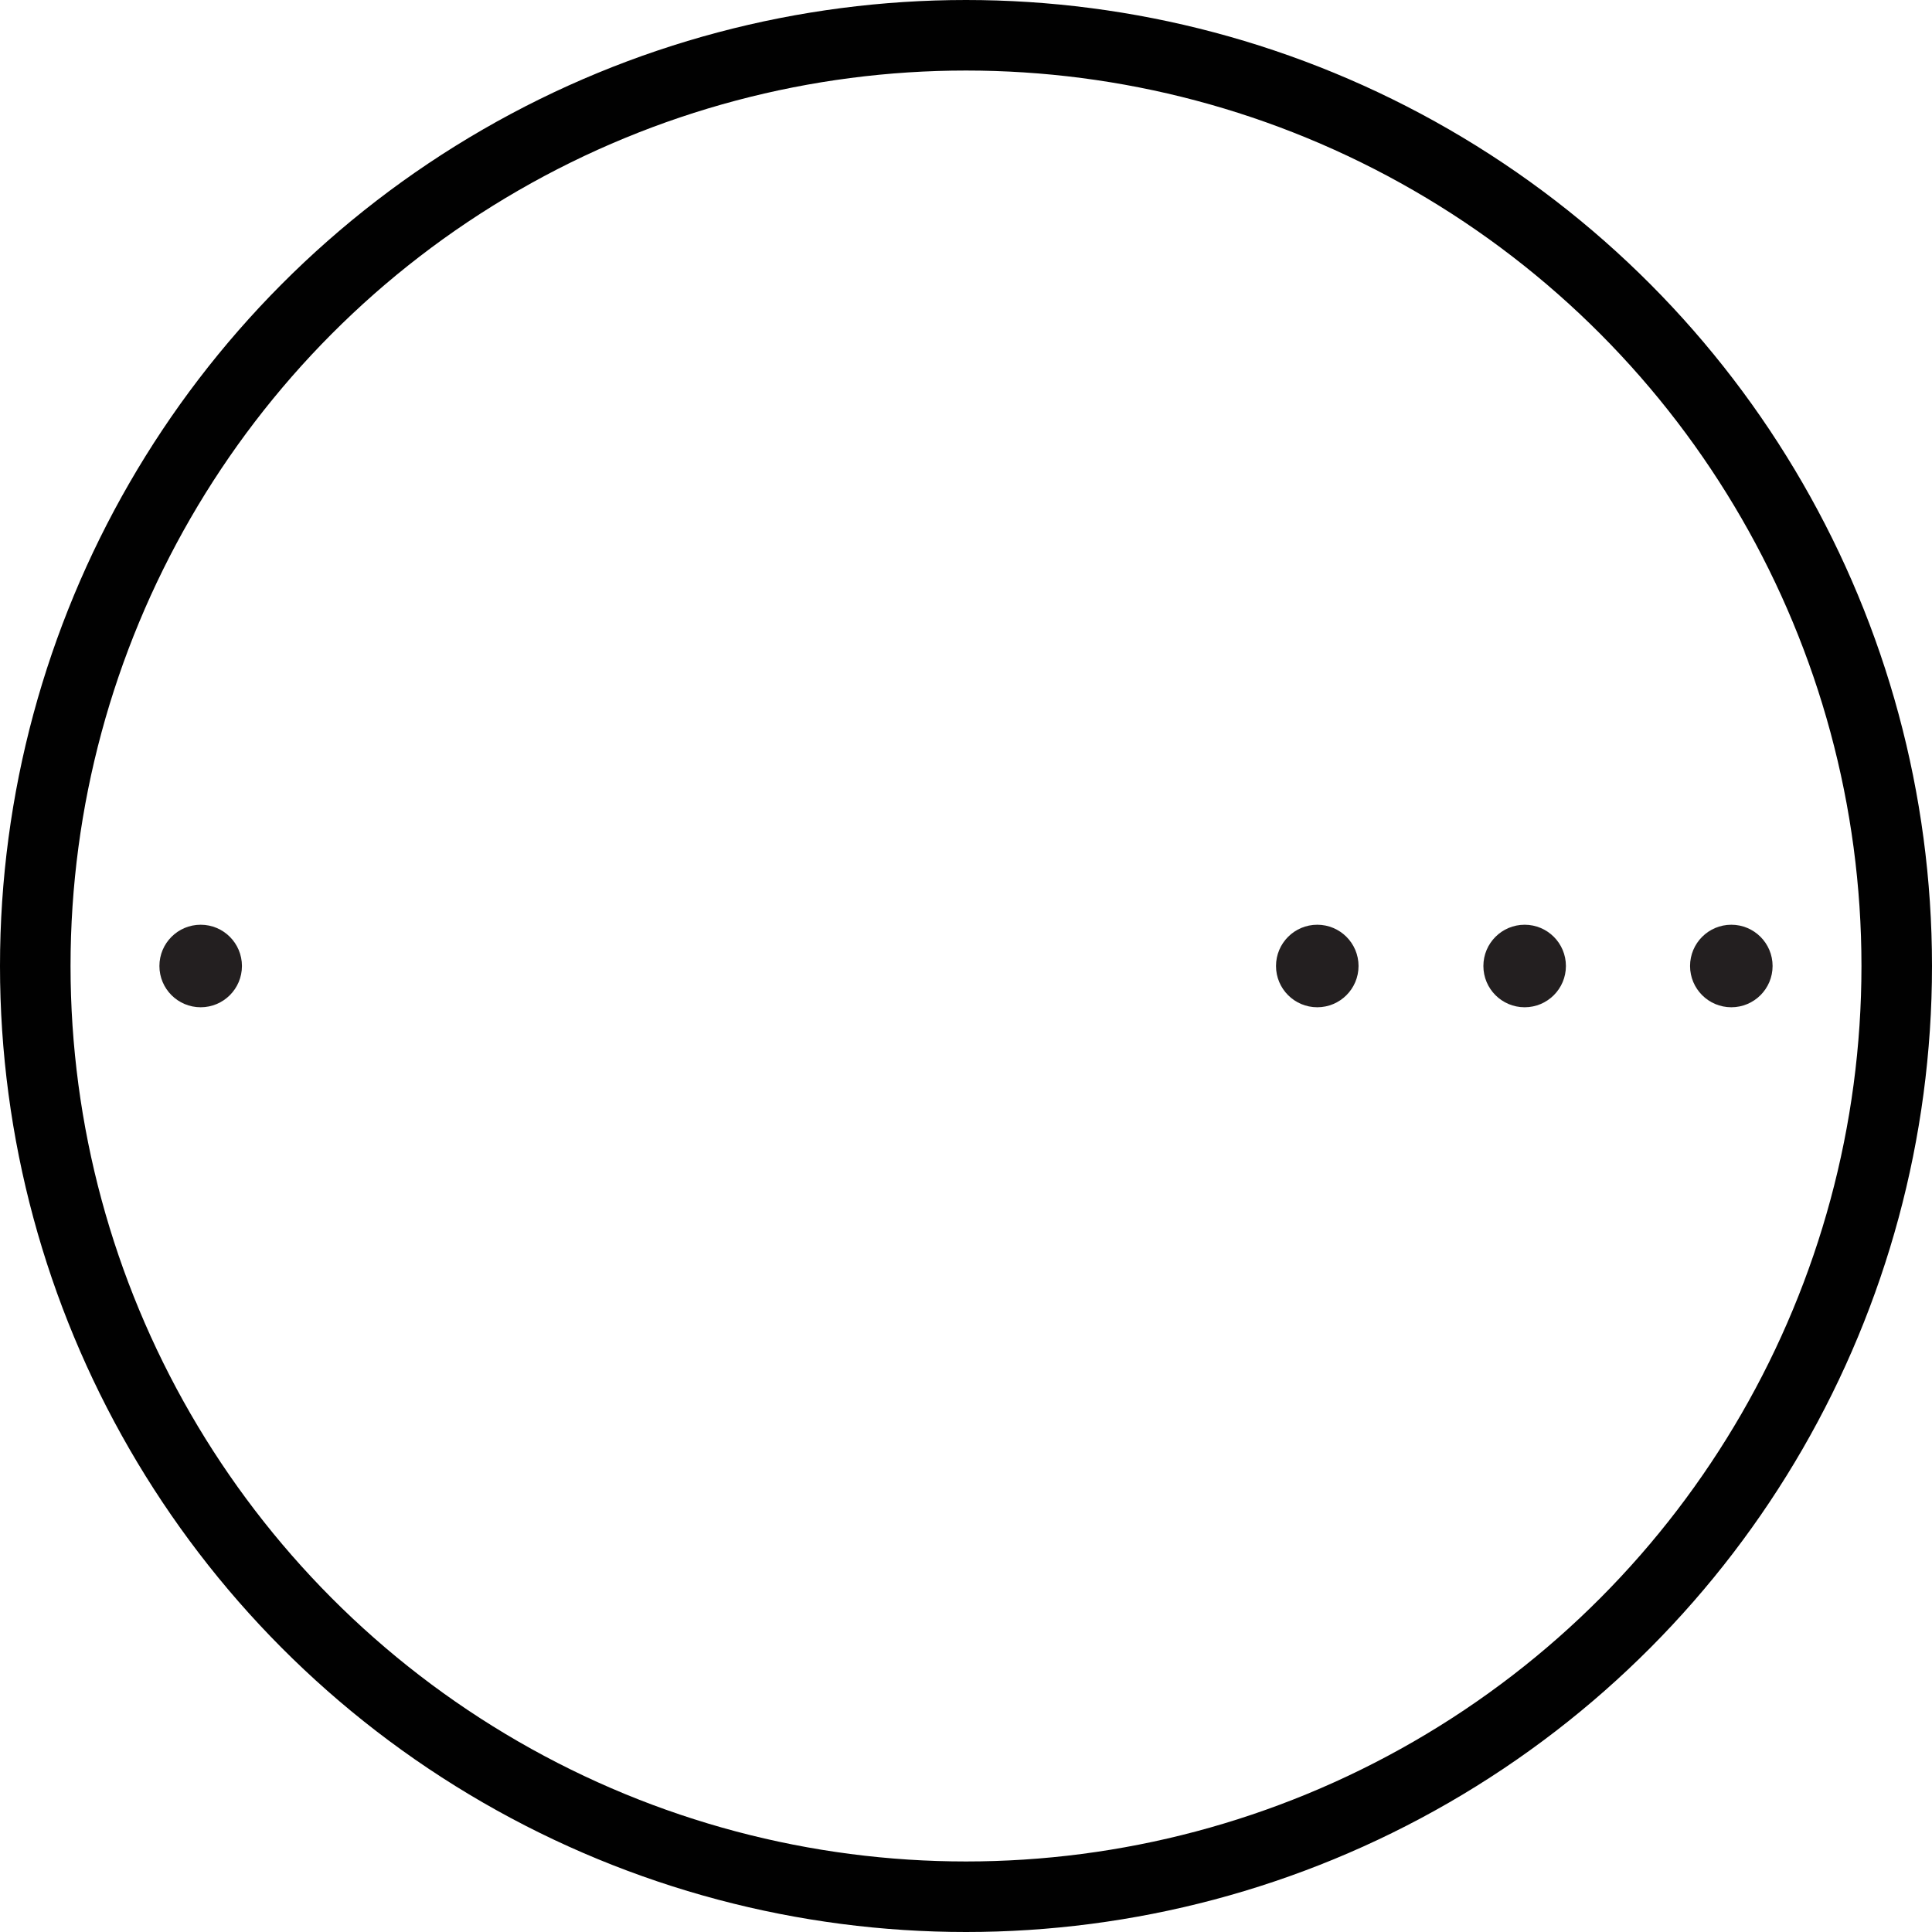 <?xml version="1.0" encoding="UTF-8"?>
<svg id="ICONS" xmlns="http://www.w3.org/2000/svg" width="19.33mm" height="19.33mm" viewBox="0 0 54.78 54.78">
  <defs>
    <style>
      .cls-1 {
        stroke-width: 2px;
      }

      .cls-1, .cls-2 {
        fill: none;
        stroke: #010101;
        stroke-miterlimit: 10;
      }

      .cls-3 {
        fill: #231f20;
        stroke-width: 0px;
      }

      .cls-2 {
        stroke-width: .5px;
      }
    </style>
  </defs>
  <g>
    <circle class="cls-2" cx="27.39" cy="27.39" r="26.39"/>
    <circle class="cls-3" cx="5.69" cy="27.39" r="1.17"/>
  </g>
  <circle class="cls-1" cx="27.39" cy="27.39" r="26.39"/>
  <circle class="cls-3" cx="49.09" cy="27.39" r="1.17"/>
  <circle class="cls-3" cx="43.23" cy="27.39" r="1.17"/>
  <circle class="cls-3" cx="37.35" cy="27.39" r="1.17"/>
</svg>